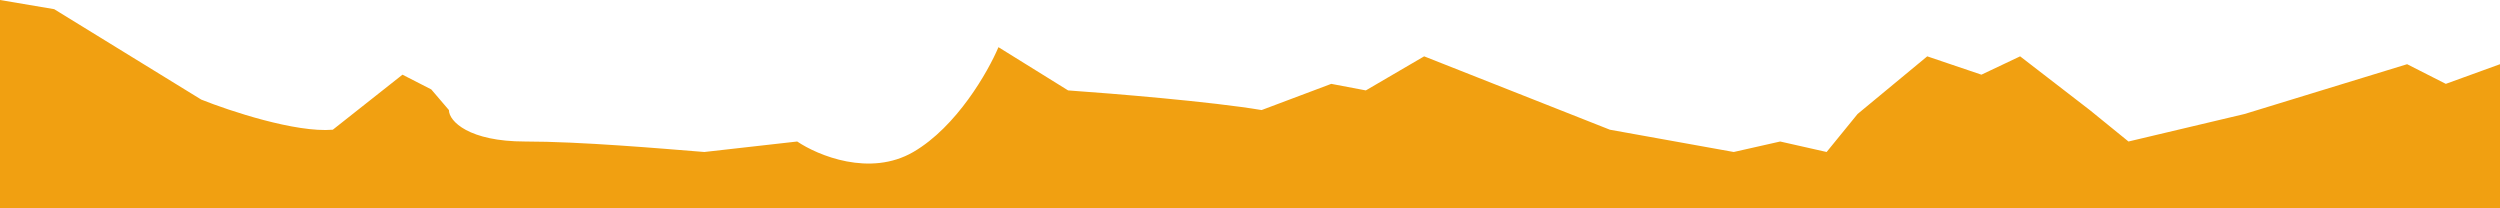 <svg width="600" height="50" viewBox="0 0 600 50" fill="none" xmlns="http://www.w3.org/2000/svg">
<path d="M0 0V50H600V15.409L586.997 20.126L577.709 15.409L538.7 27.358L510.836 33.962L501.548 26.415L484.83 13.522L475.542 17.924L462.539 13.522L445.82 27.358L438.39 36.478L427.245 33.962L416.099 36.478L386.378 31.132L341.796 13.522L327.801 21.698L319.505 20.126L302.786 26.415C290.898 24.402 266.873 22.432 256.347 21.698L239.628 11.321C237.152 17.191 229.598 30.44 219.195 36.478C208.793 42.516 196.285 37.317 191.331 33.962L169.04 36.478C158.514 35.639 139.375 33.962 126 33.962C112.625 33.962 107.74 29.134 107.74 26.415L103.5 21.457L96.594 17.924L79.876 31.132C70.96 31.887 55.108 26.625 48.297 23.899L13.003 2.201L0 0Z" fill="#F1A011"/>
</svg>
